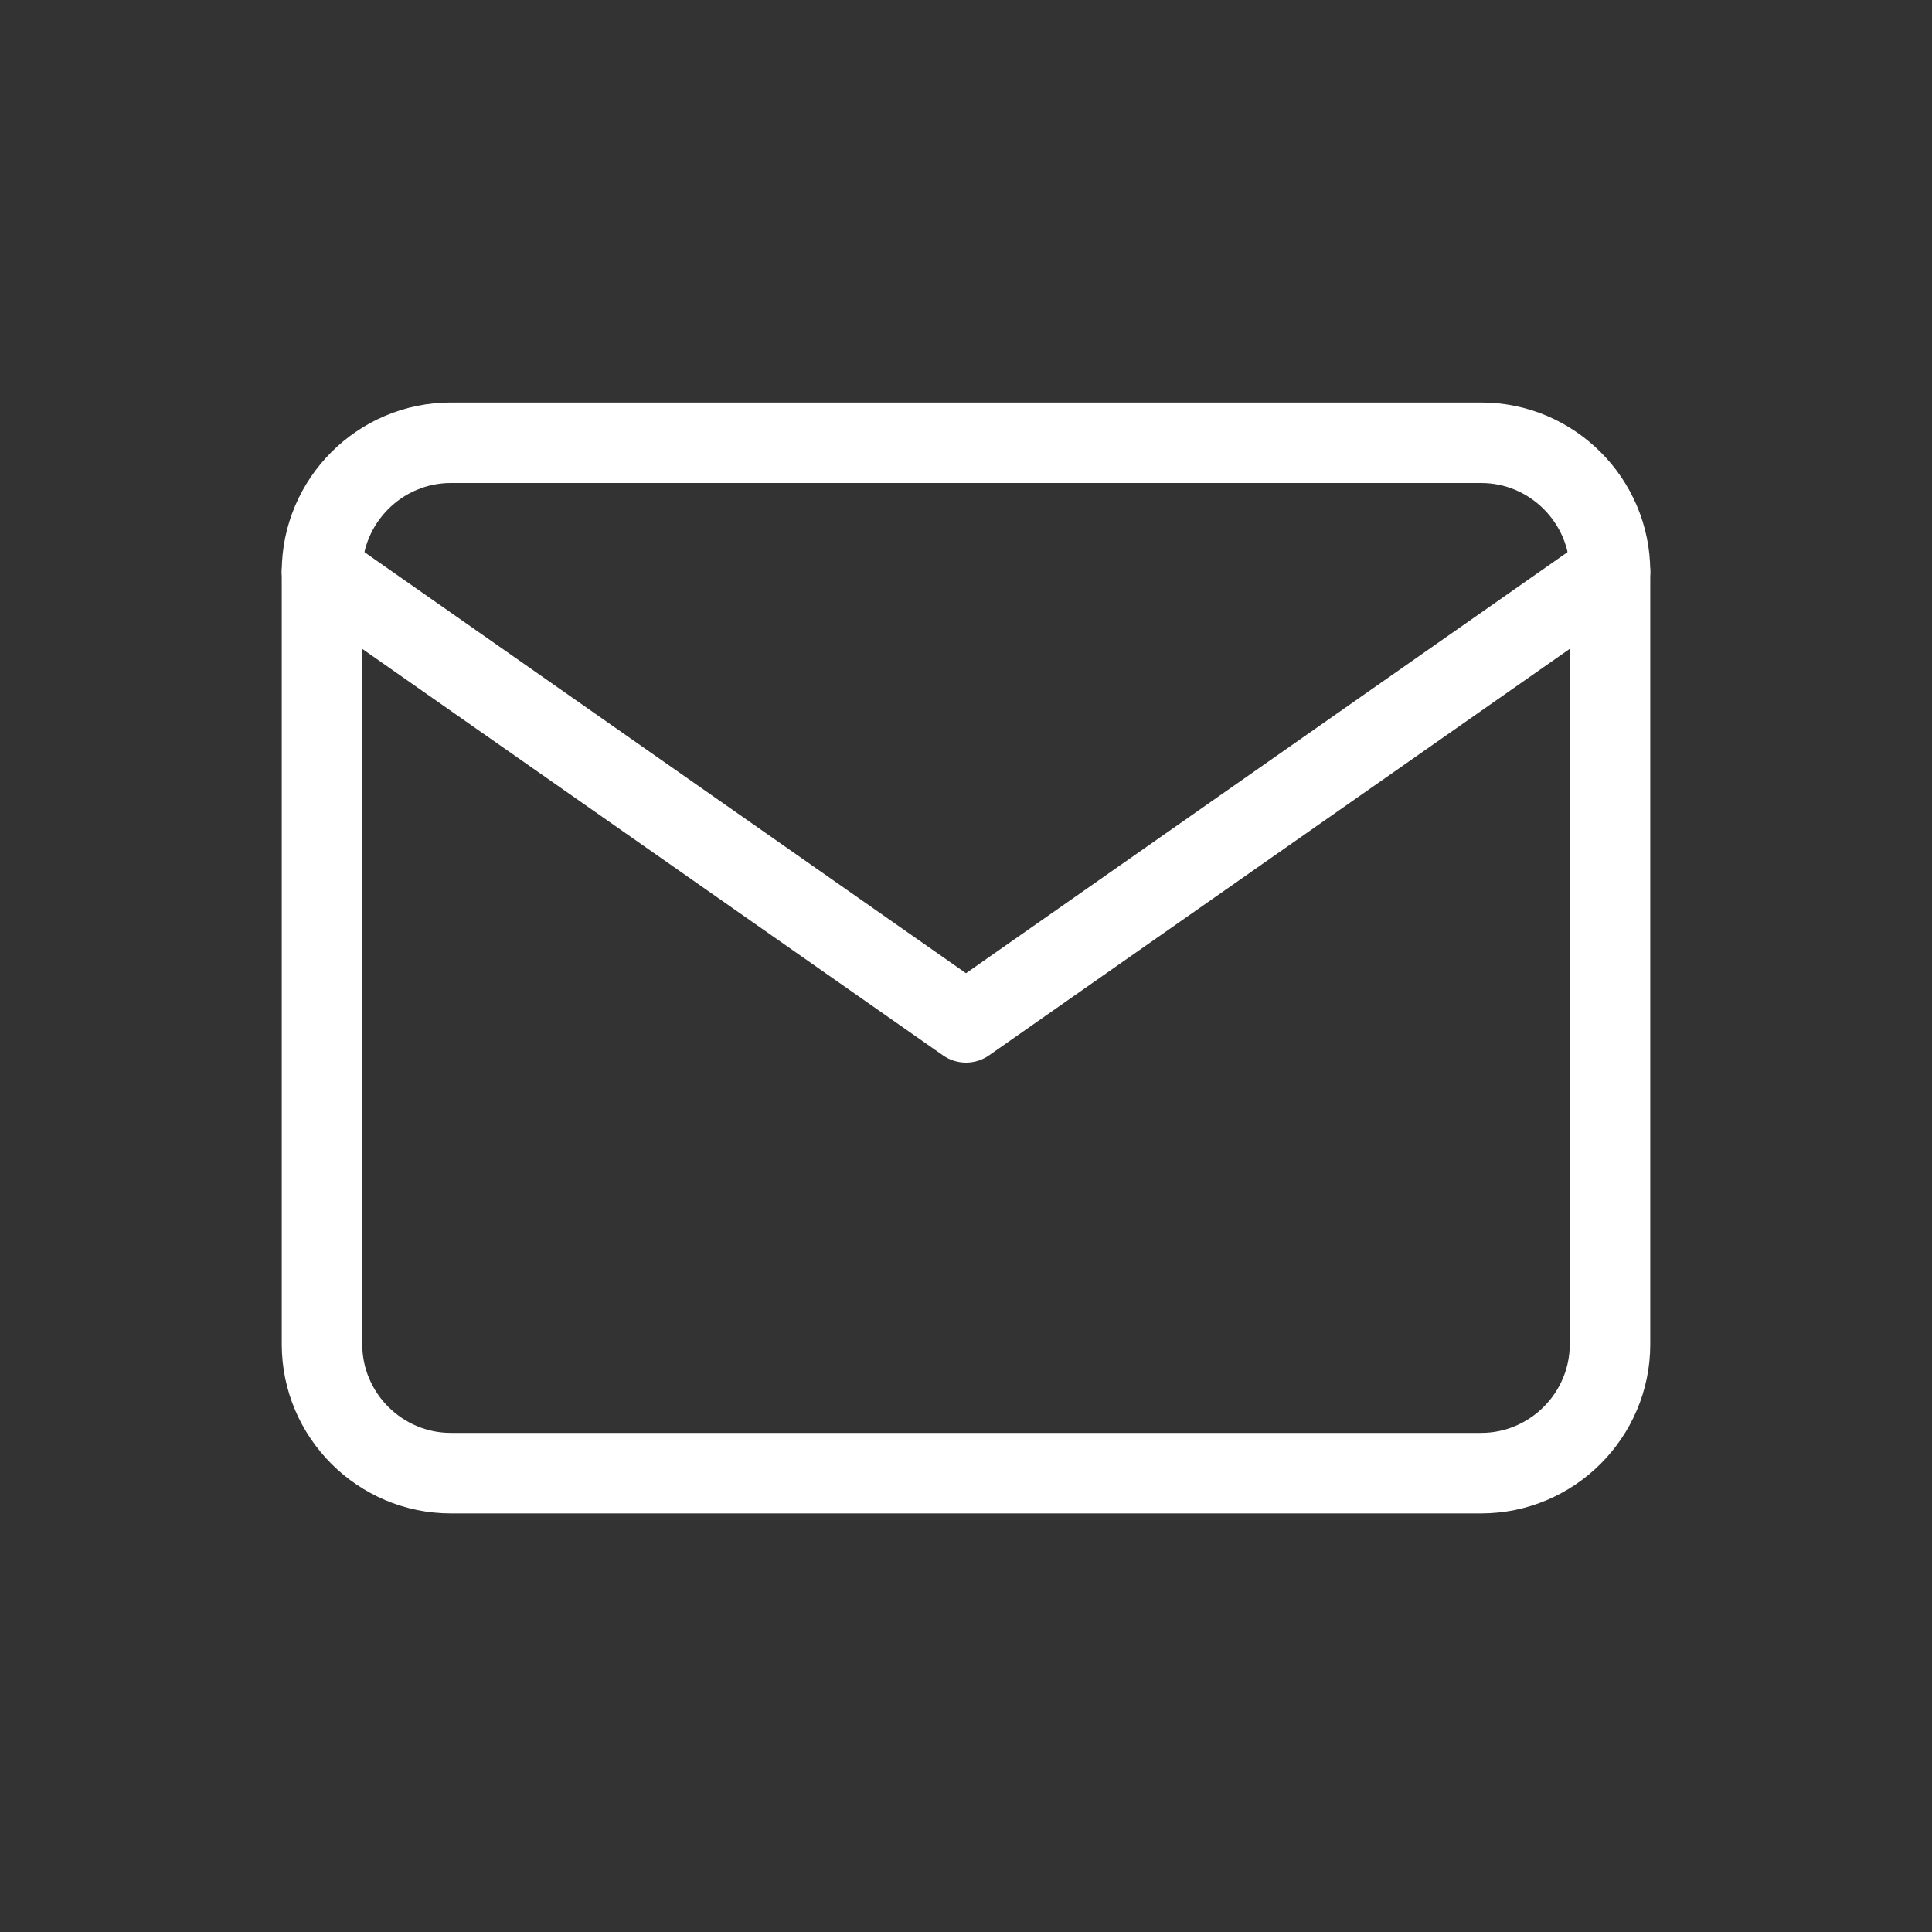 <svg width="24" height="24" viewBox="0 0 24 24" fill="none" xmlns="http://www.w3.org/2000/svg">
<rect x="0" y="0" width="24" height="24" fill="#333333" stroke="none"/>
<path d="M5.6 5.5H18.4C19.28 5.5 20 6.22 20 7.1V16.7C20 17.58 19.28 18.3 18.4 18.3H5.6C4.72 18.3 4 17.58 4 16.7V7.1C4 6.22 4.72 5.5 5.6 5.5Z" stroke="white" stroke-linecap="round" stroke-linejoin="round"/>
<path d="M20 7.1L12 12.7L4 7.1" stroke="white" stroke-linecap="round" stroke-linejoin="round"/>
</svg>
